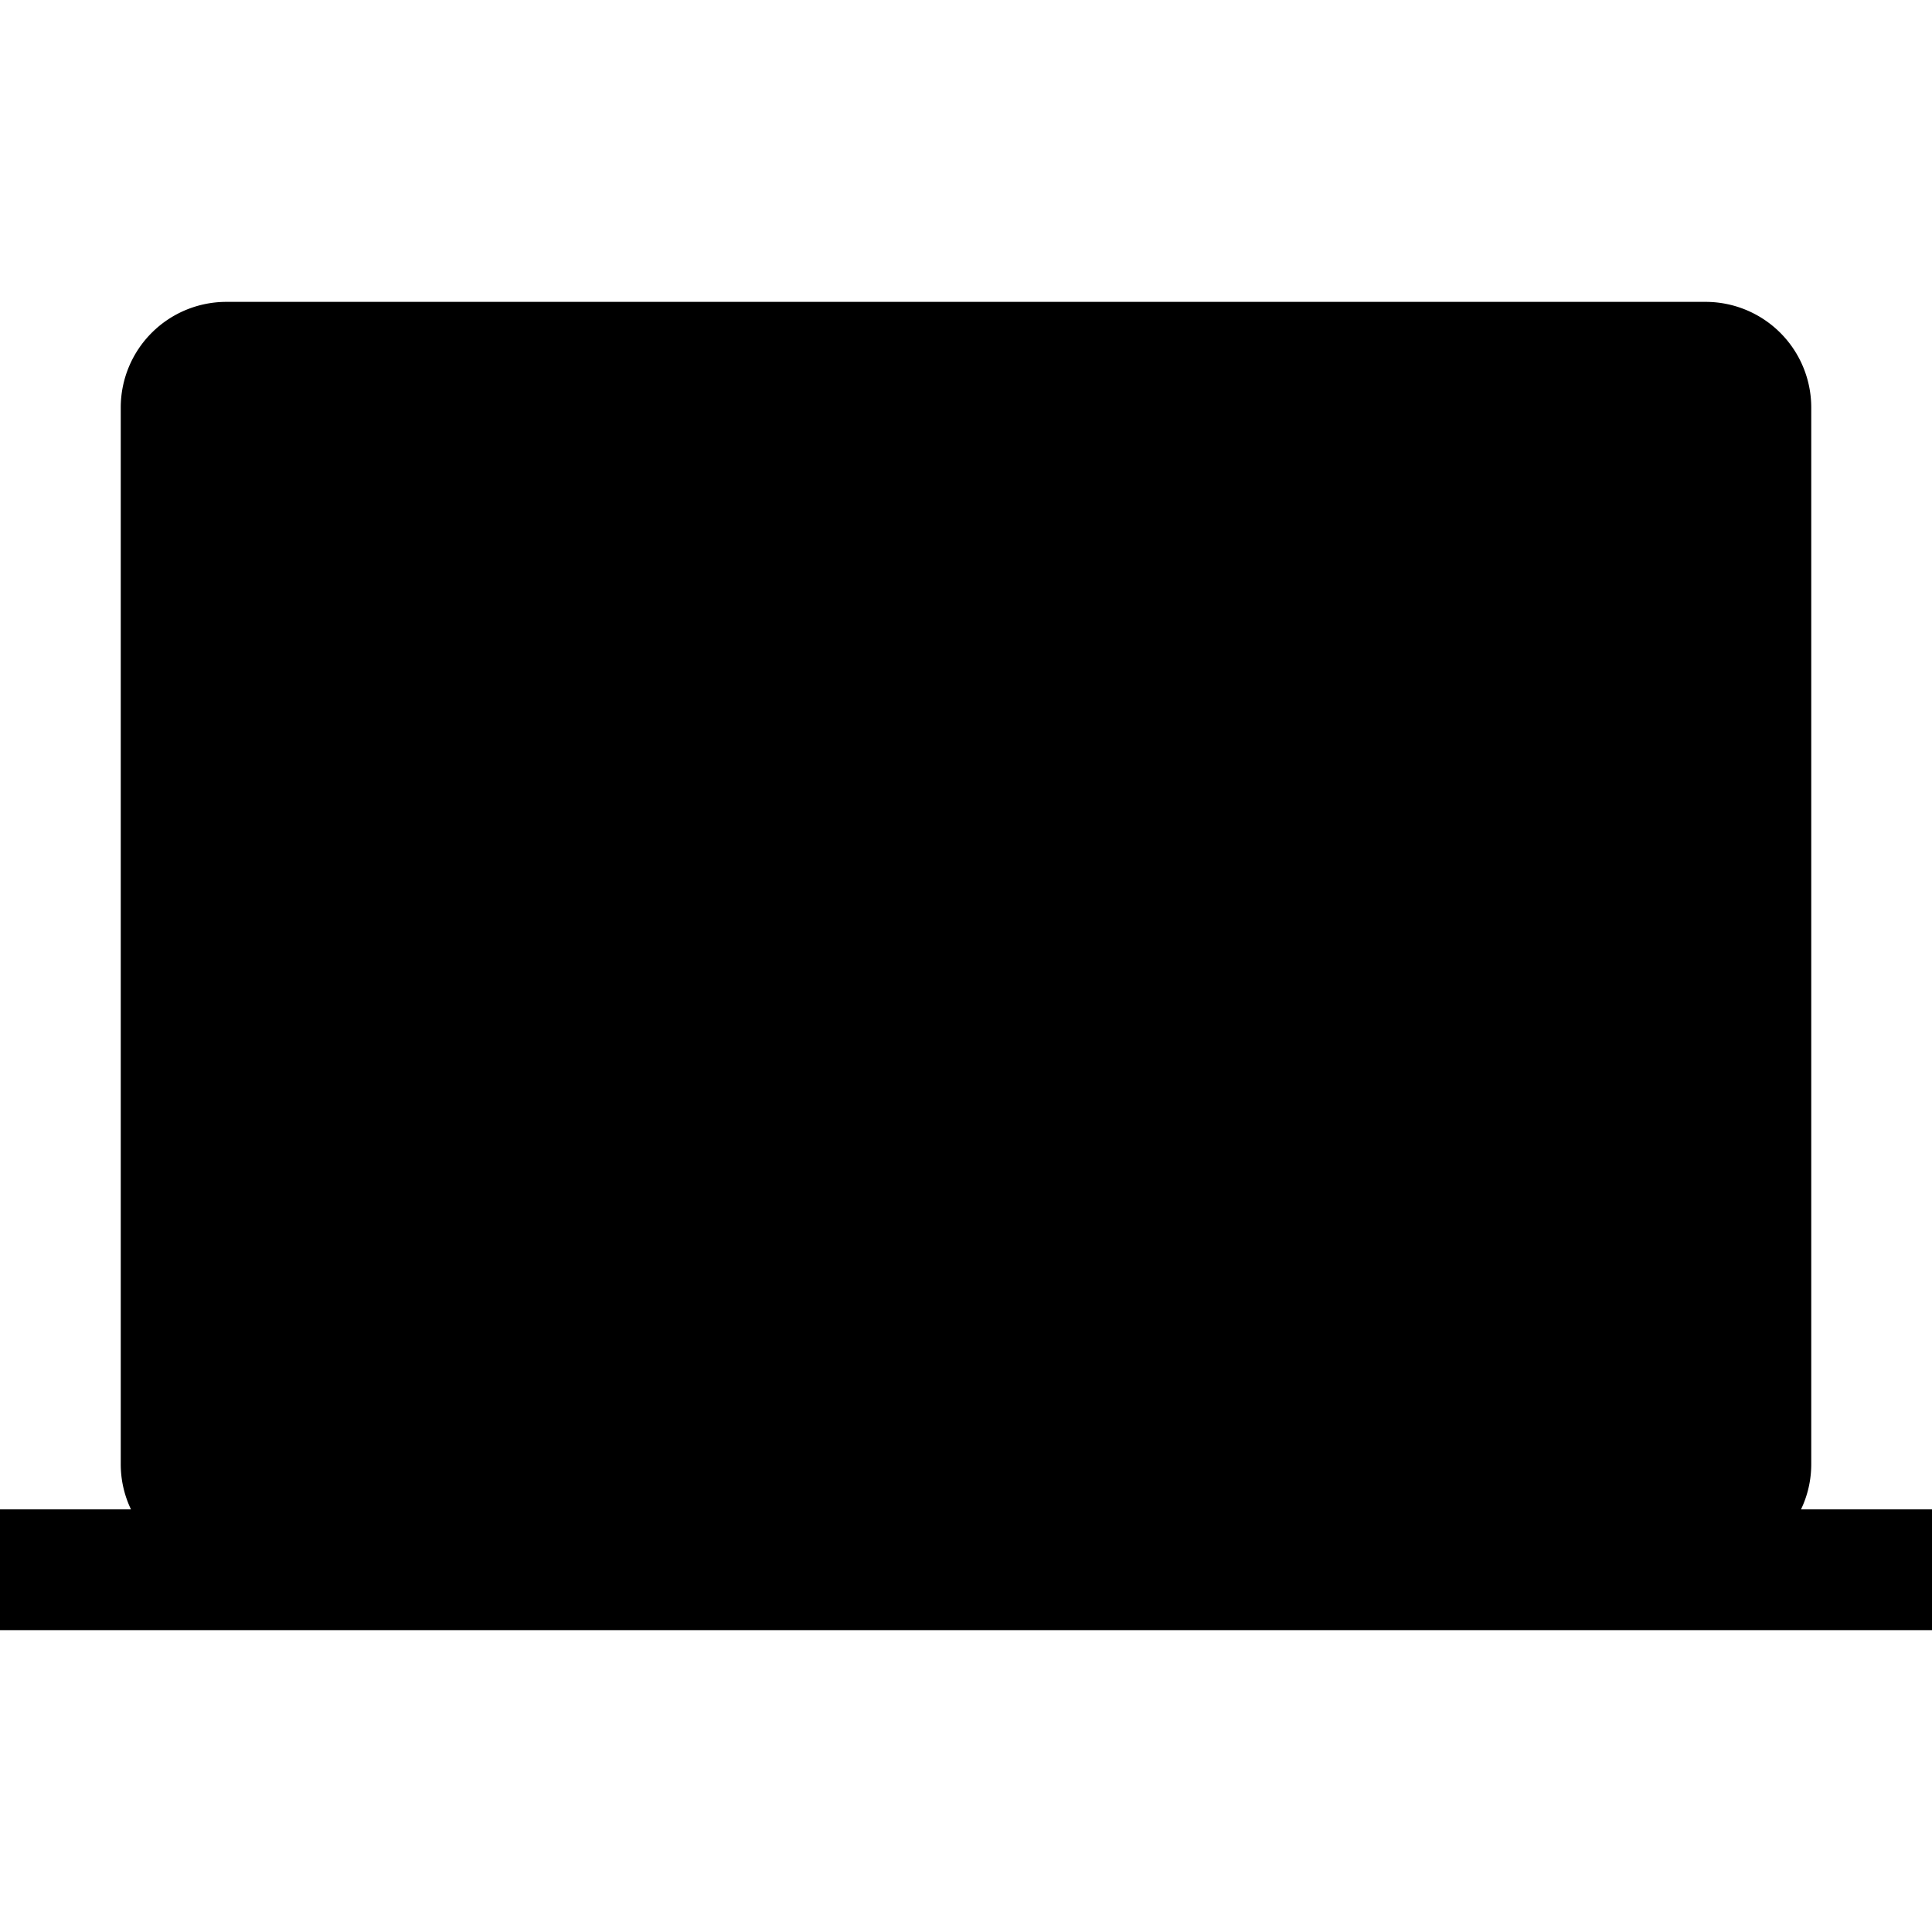 <?xml version="1.0" encoding="utf-8"?><!-- Uploaded to: SVG Repo, www.svgrepo.com, Generator: SVG Repo Mixer Tools -->
<svg fill="#000000" width="800px" height="800px" viewBox="0 0 512 512" xmlns="http://www.w3.org/2000/svg"><title>ionicons-v5-n</title><path d="M477.29,400A27.75,27.75,0,0,0,480,388V108a28,28,0,0,0-28-28H60a28,28,0,0,0-28,28V388a27.75,27.75,0,0,0,2.71,12H0v32H512V400Z"/></svg>